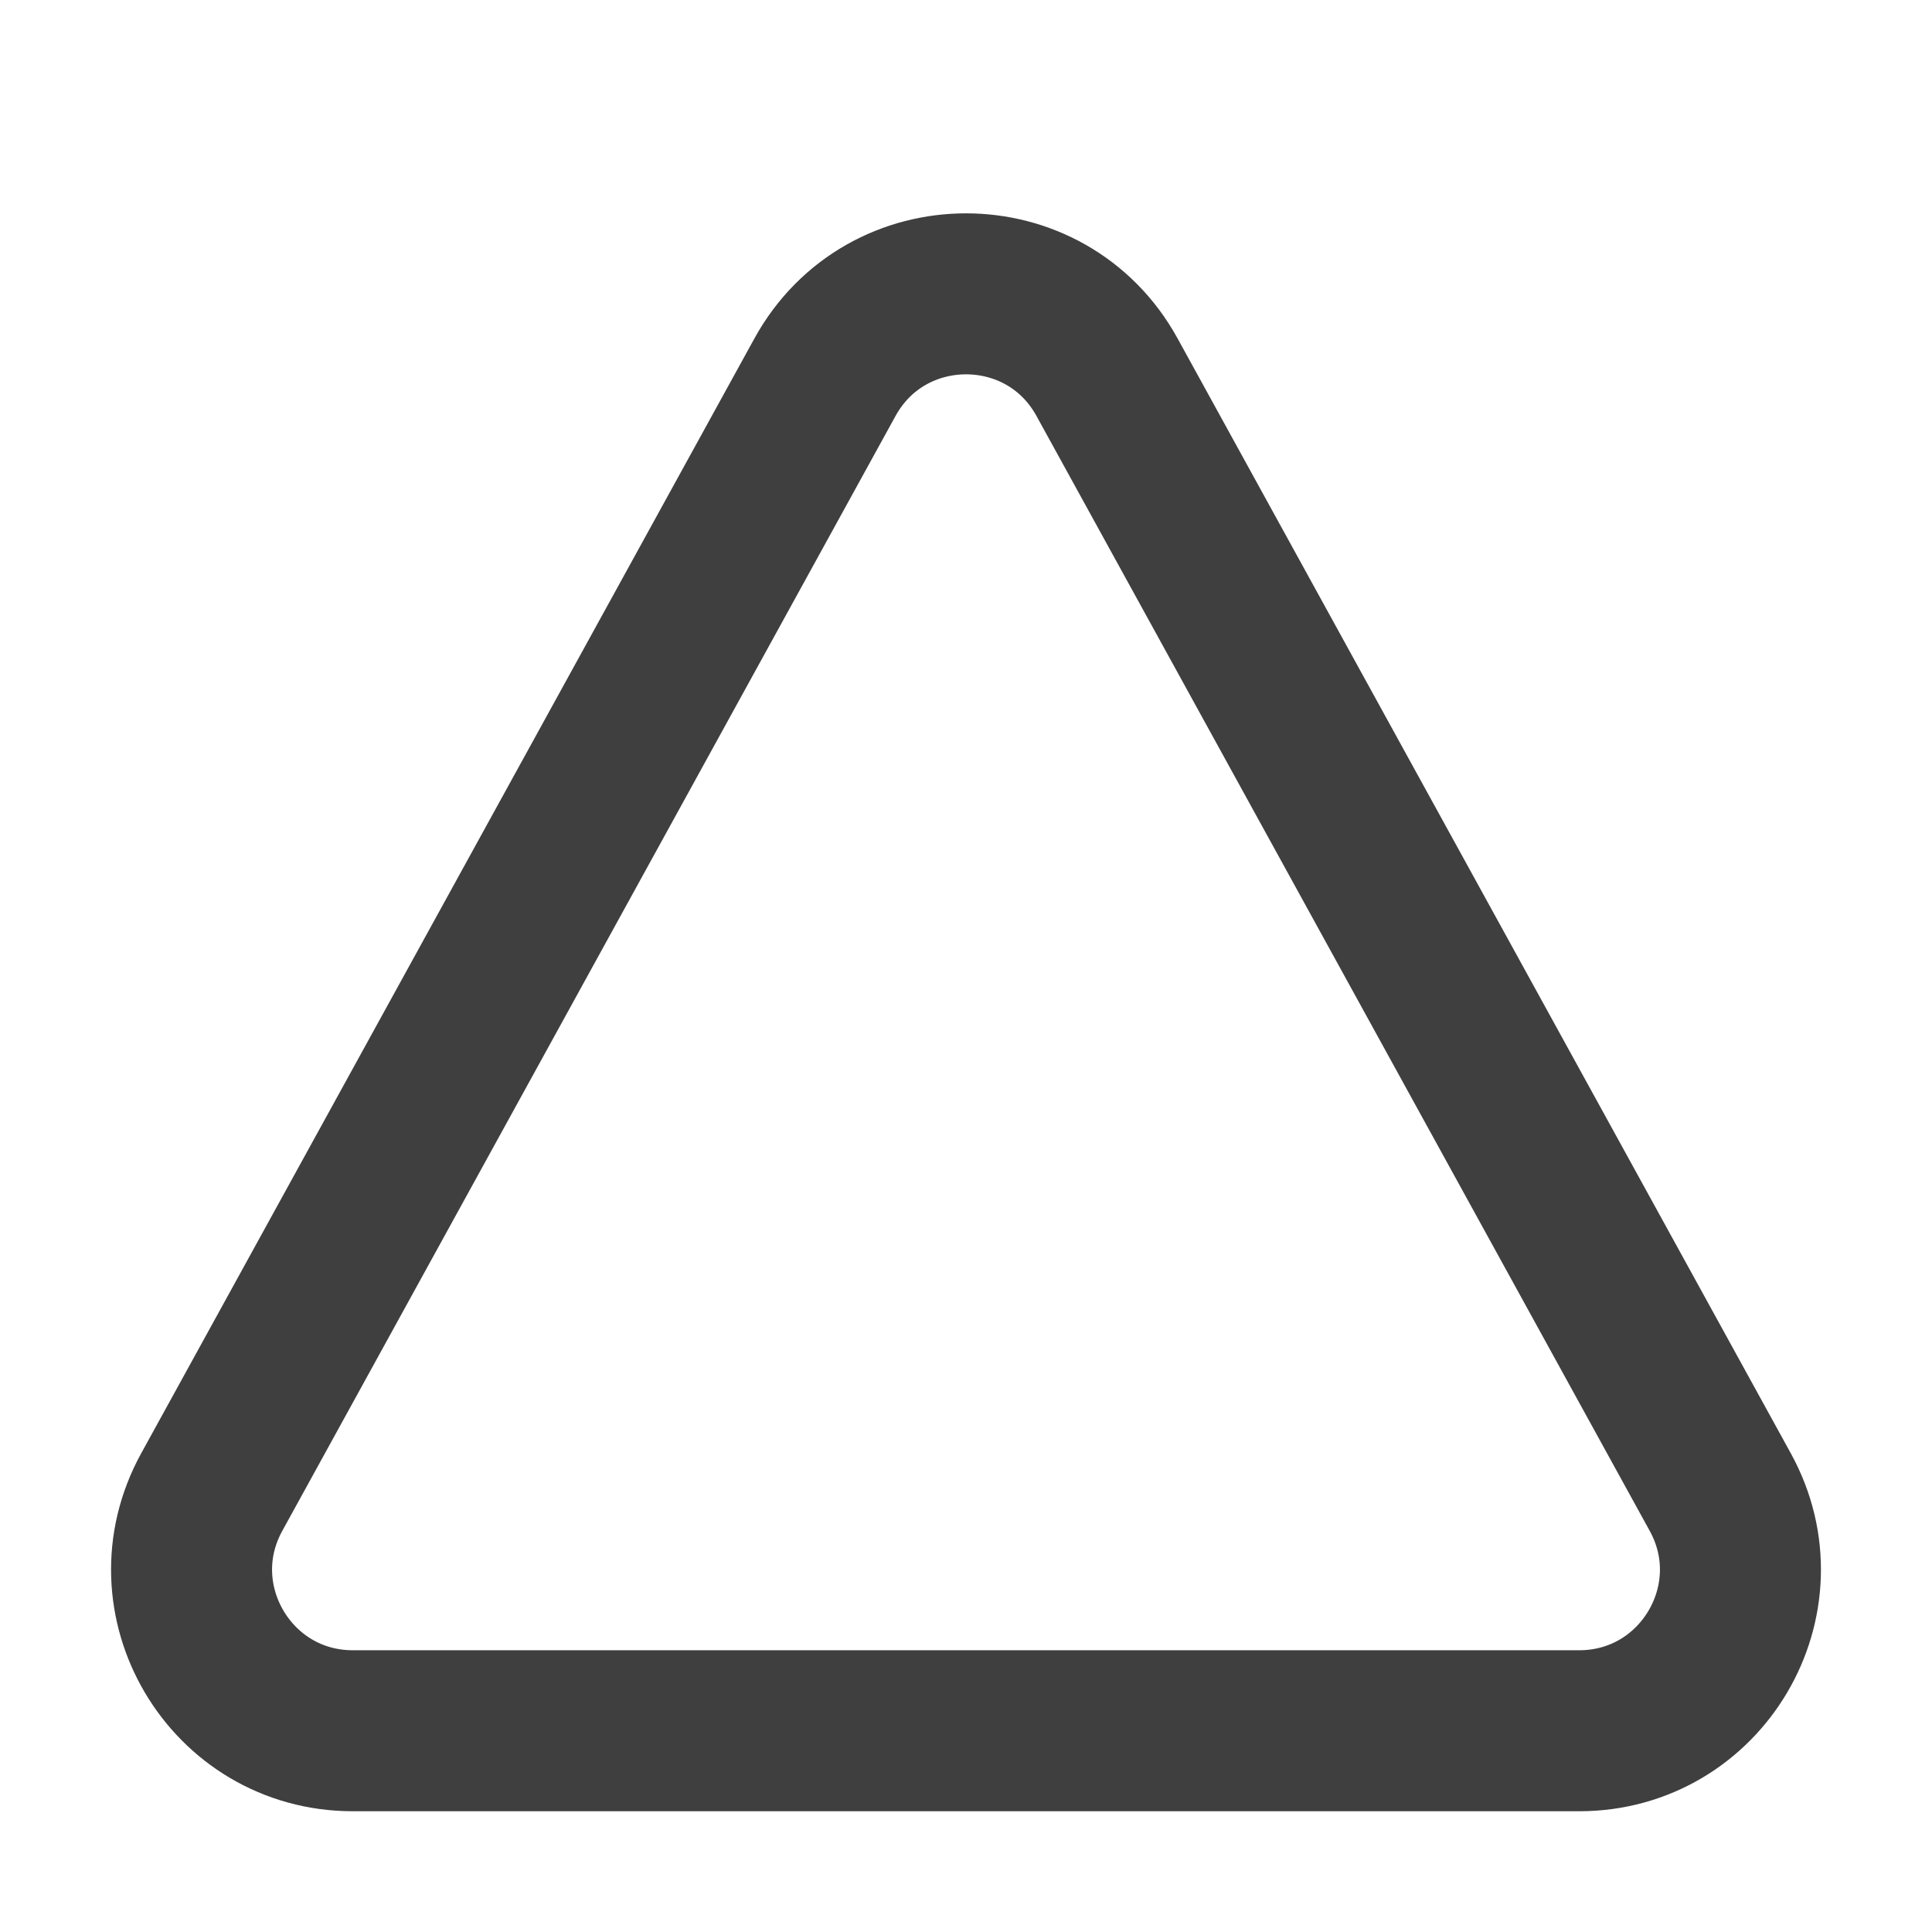 <?xml version="1.0" encoding="UTF-8"?> <svg xmlns="http://www.w3.org/2000/svg" width="24" height="24" viewBox="0 0 24 24" fill="none"><path d="M10.248 4.686C11.008 3.305 12.993 3.305 13.752 4.686L21.37 18.536C22.103 19.869 21.139 21.5 19.617 21.5H4.383C2.861 21.5 1.897 19.869 2.63 18.536L10.248 4.686Z" stroke="#101010" stroke-opacity="0.8" stroke-width="2" stroke-linejoin="round"></path></svg> 